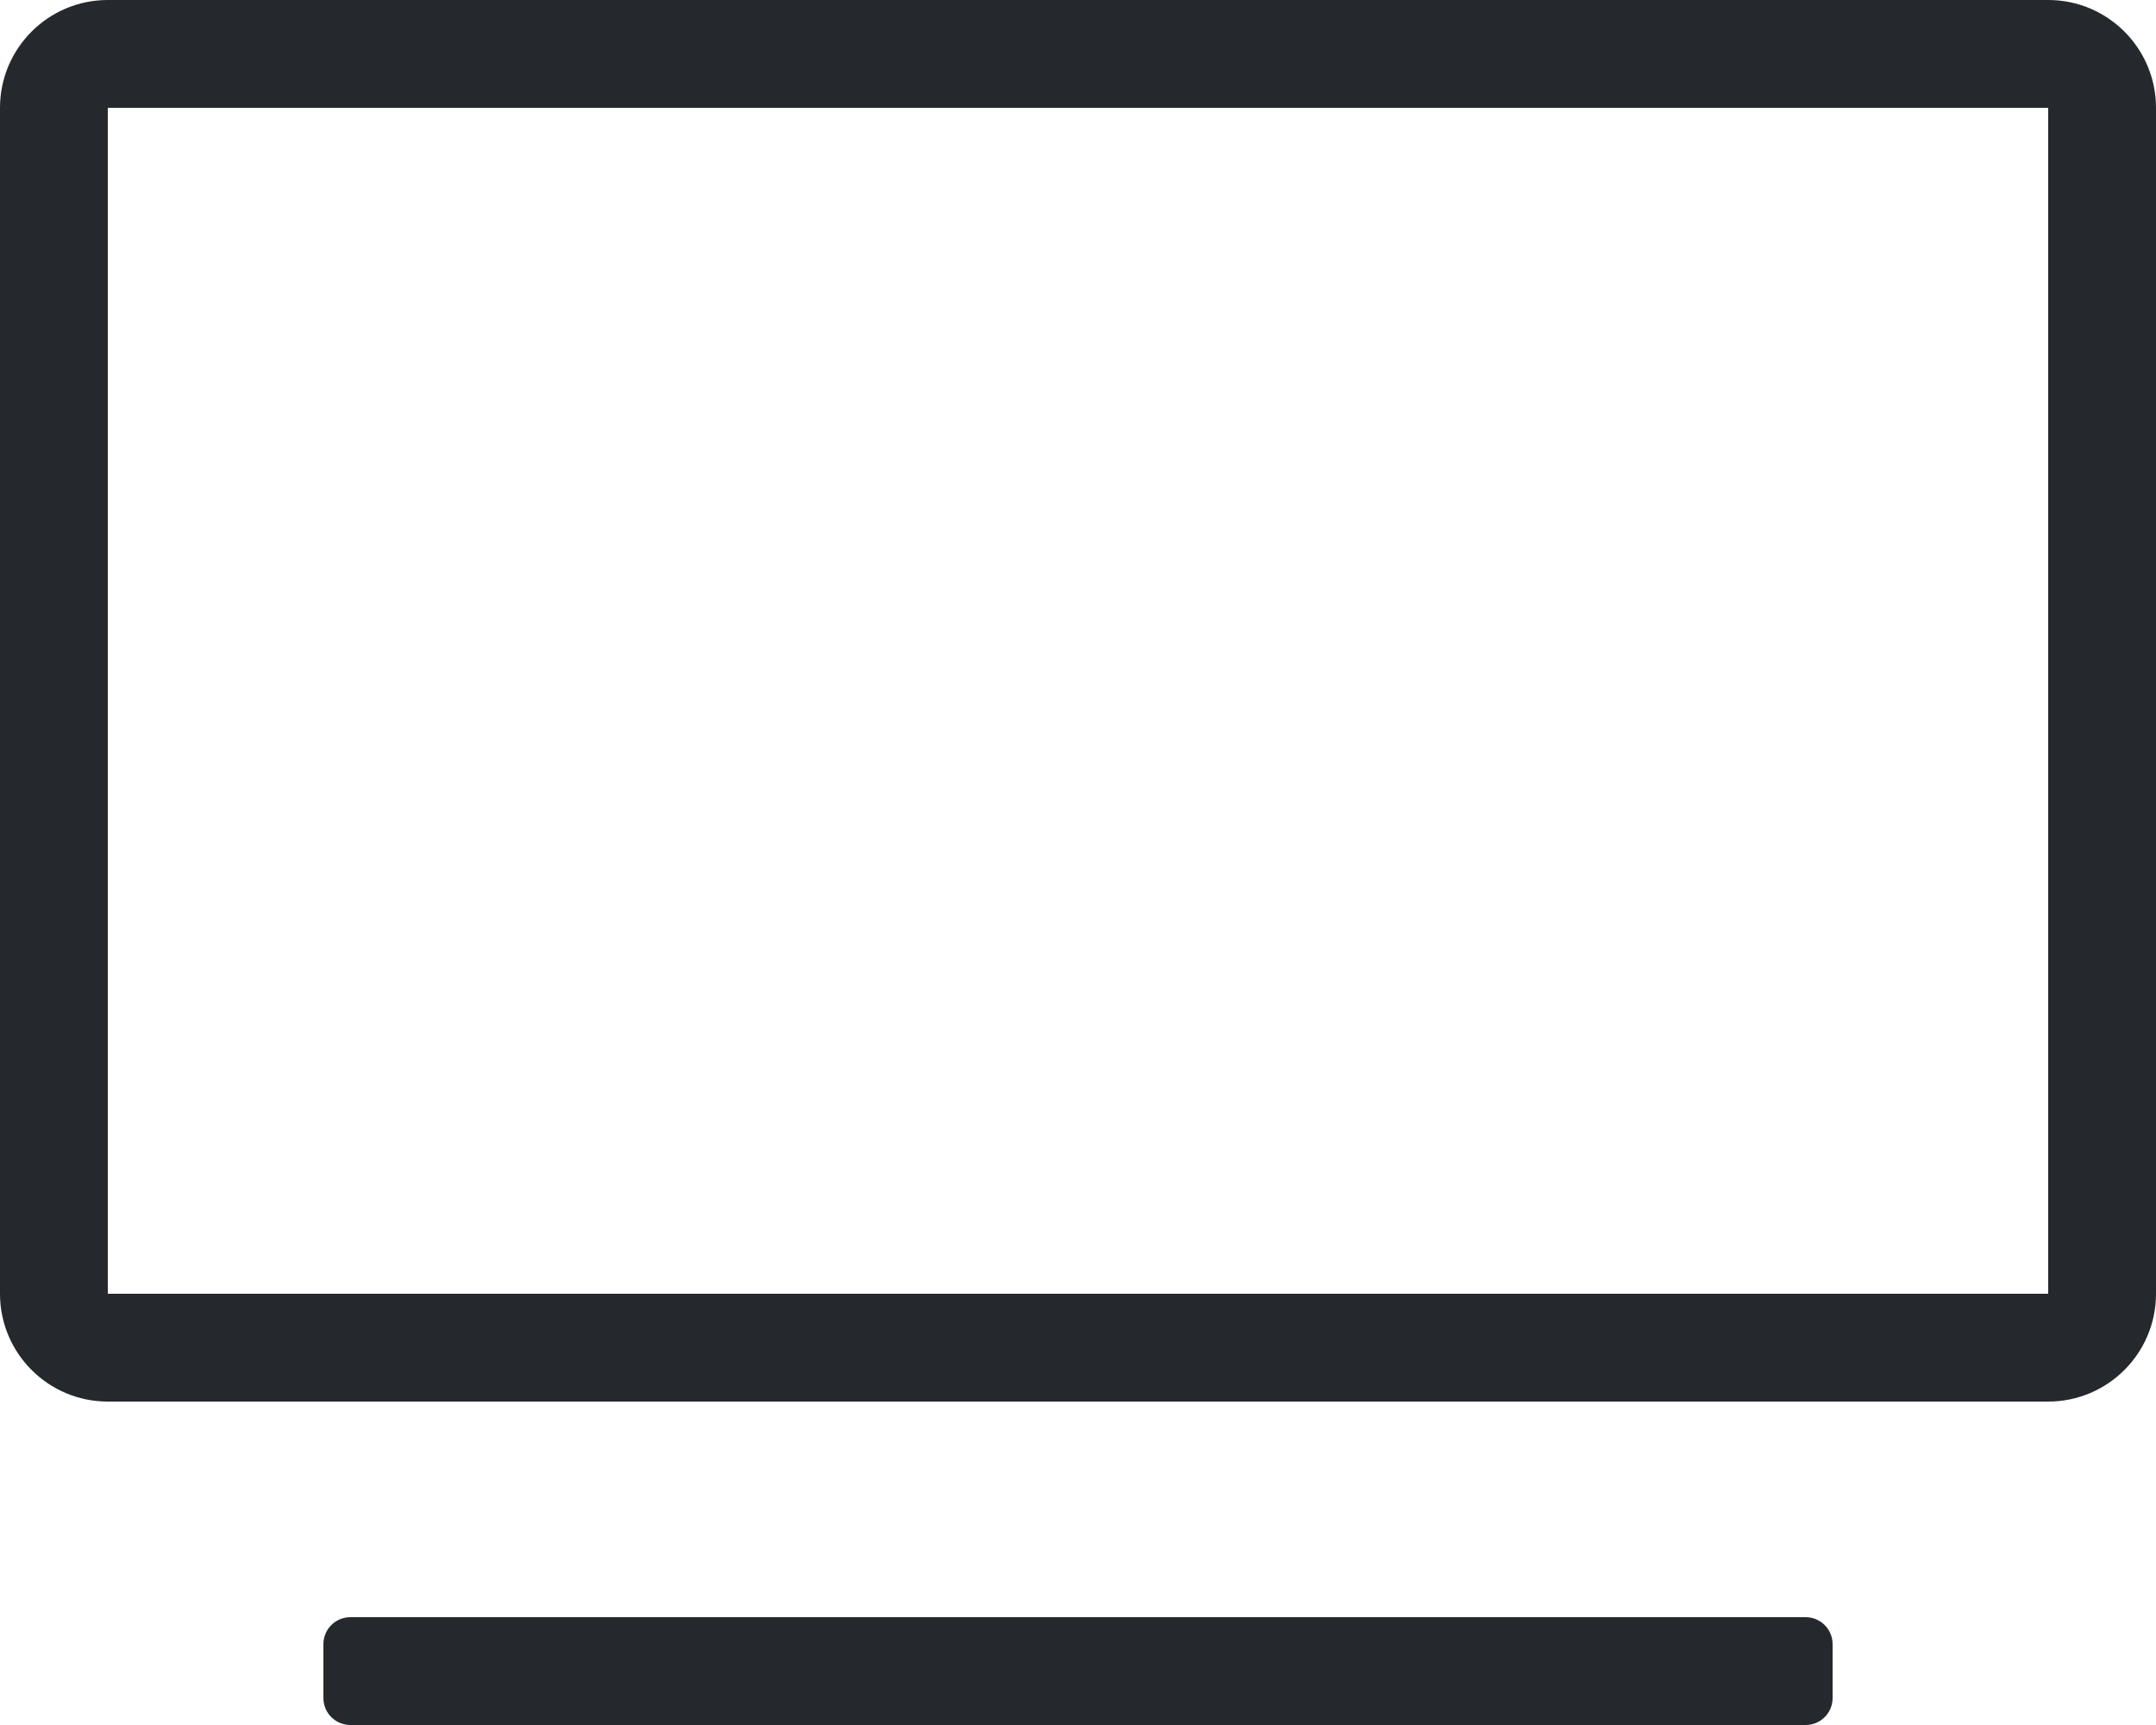 <?xml version="1.0" encoding="UTF-8"?>
<svg width="20px" height="16px" viewBox="0 0 20 16" version="1.1" xmlns="http://www.w3.org/2000/svg" xmlns:xlink="http://www.w3.org/1999/xlink">
    <title>CABB48B7-F3E6-4A46-99E9-AA34060409BF</title>
    <g id="Icons" stroke="none" stroke-width="1" fill="none" fill-rule="evenodd">
        <g id="Amenities-Icons-SVG" transform="translate(-54, -680)" fill="#25282D" fill-rule="nonzero">
            <path d="M73,693 C73.552,693 74,692.552 74,692 L74,681 C74,680.448 73.552,680 73,680 L55,680 C54.448,680 54,680.448 54,681 L54,692 C54,692.552 54.448,693 55,693 L73,693 Z M73,692 L55,692 L55,681 L73,681 L73,692 Z M70.75,696 C70.888,696 71,695.888 71,695.75 L71,695.25 C71,695.112 70.888,695 70.75,695 L57.25,695 C57.112,695 57,695.112 57,695.25 L57,695.75 C57,695.888 57.112,696 57.25,696 L70.75,696 Z" id="t"></path>
        </g>
    </g>
</svg>